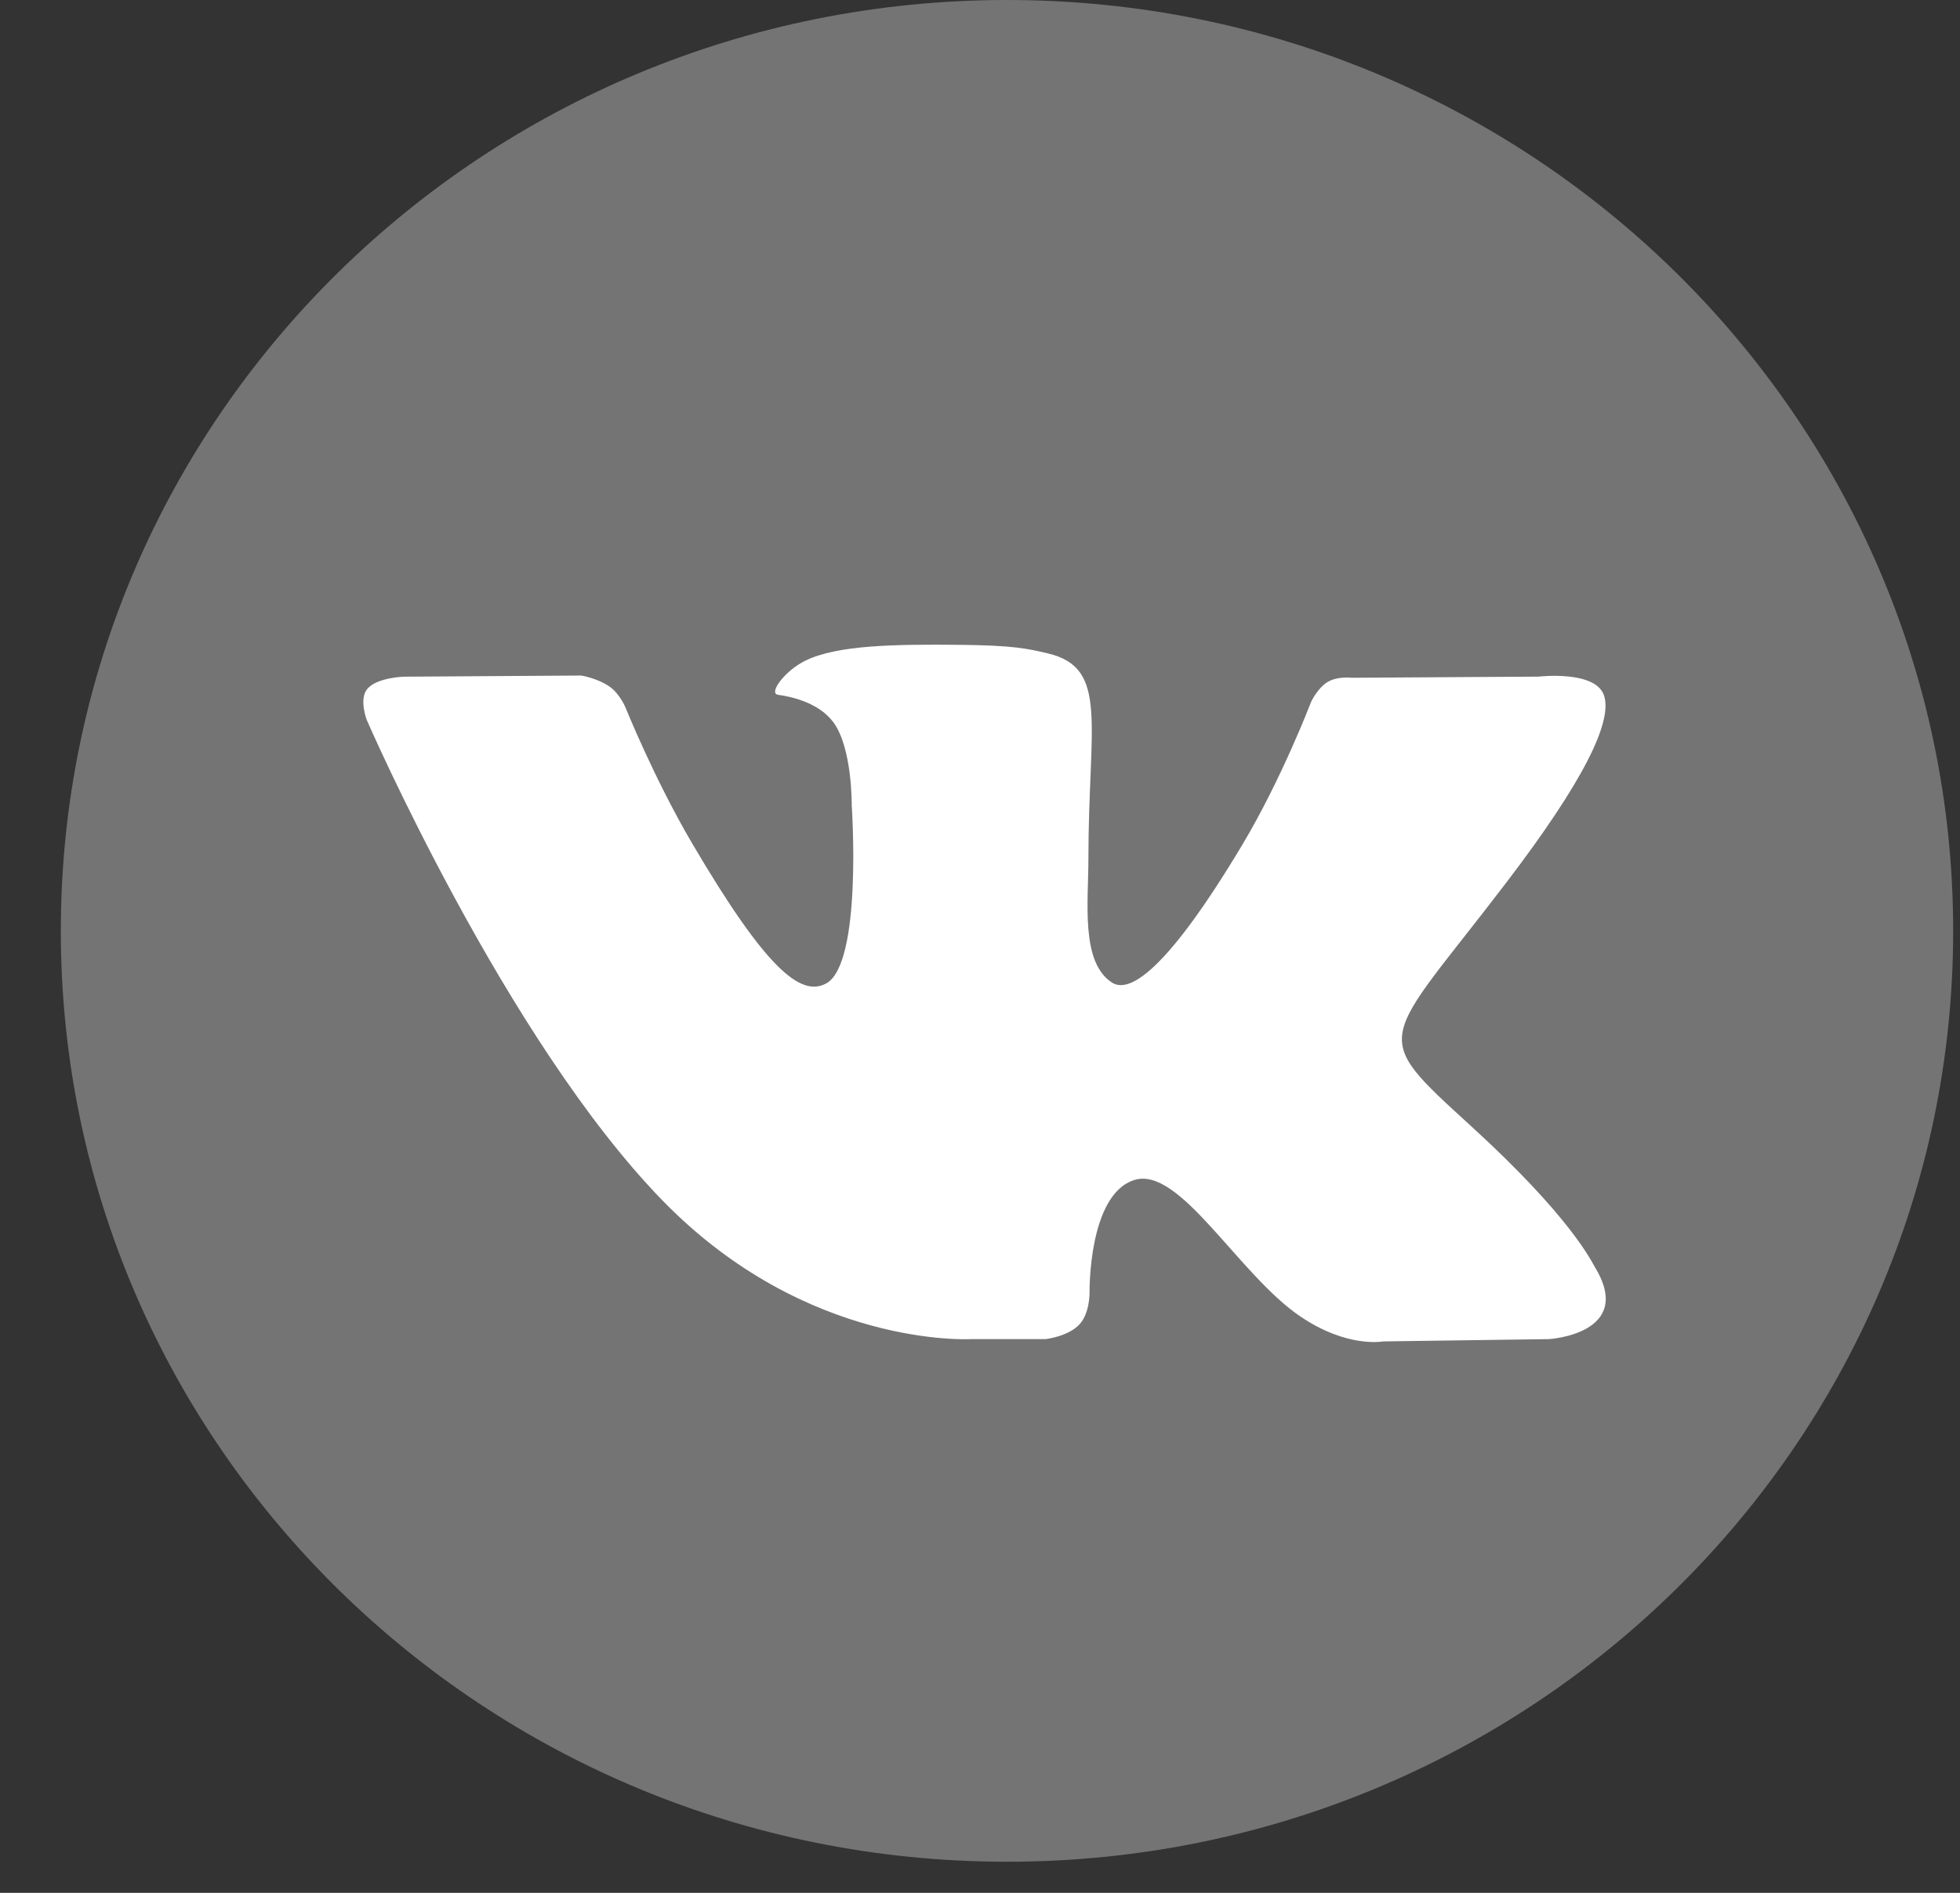 <?xml version="1.0" encoding="UTF-8"?> <svg xmlns="http://www.w3.org/2000/svg" width="29" height="28" viewBox="0 0 29 28" fill="none"><rect x="0" y="0" width="29" height="28" fill="#333333" stroke="none"/> <g clip-path="url(#clip0_342_24)"> <path d="M14.9 27.54C22.632 27.54 28.899 21.375 28.899 13.77C28.899 6.165 22.632 0 14.9 0C7.168 0 0.9 6.165 0.9 13.77C0.9 21.375 7.168 27.54 14.9 27.54Z" fill="#747474"></path> <path fill-rule="evenodd" clip-rule="evenodd" d="M14.37 19.809H15.469C15.469 19.809 15.8 19.773 15.97 19.593C16.126 19.428 16.121 19.119 16.121 19.119C16.121 19.119 16.099 17.669 16.784 17.455C17.458 17.244 18.325 18.857 19.243 19.476C19.937 19.945 20.464 19.843 20.464 19.843L22.919 19.809C22.919 19.809 24.203 19.731 23.595 18.738C23.545 18.657 23.24 18.003 21.769 16.661C20.23 15.255 20.436 15.483 22.29 13.052C23.42 11.571 23.871 10.668 23.73 10.28C23.596 9.912 22.765 10.009 22.765 10.009L20.001 10.026C20.001 10.026 19.796 9.999 19.644 10.088C19.496 10.176 19.4 10.38 19.4 10.38C19.4 10.38 18.963 11.525 18.379 12.5C17.148 14.556 16.656 14.664 16.455 14.536C15.987 14.239 16.104 13.341 16.104 12.704C16.104 10.711 16.411 9.881 15.506 9.666C15.205 9.594 14.984 9.547 14.216 9.539C13.23 9.529 12.395 9.542 11.922 9.77C11.608 9.922 11.365 10.259 11.513 10.278C11.696 10.303 12.109 10.388 12.329 10.682C12.612 11.061 12.602 11.912 12.602 11.912C12.602 11.912 12.765 14.258 12.222 14.549C11.849 14.749 11.338 14.341 10.241 12.476C9.679 11.52 9.254 10.464 9.254 10.464C9.254 10.464 9.172 10.267 9.026 10.162C8.849 10.034 8.602 9.993 8.602 9.993L5.975 10.01C5.975 10.01 5.581 10.021 5.436 10.189C5.307 10.339 5.426 10.649 5.426 10.649C5.426 10.649 7.482 15.382 9.81 17.766C11.945 19.953 14.37 19.809 14.37 19.809Z" fill="white"></path> </g> <defs> <clipPath id="clip0_342_24"> <rect width="27.999" height="27.54" fill="white" transform="translate(0.9)"></rect> </clipPath> </defs> </svg> 